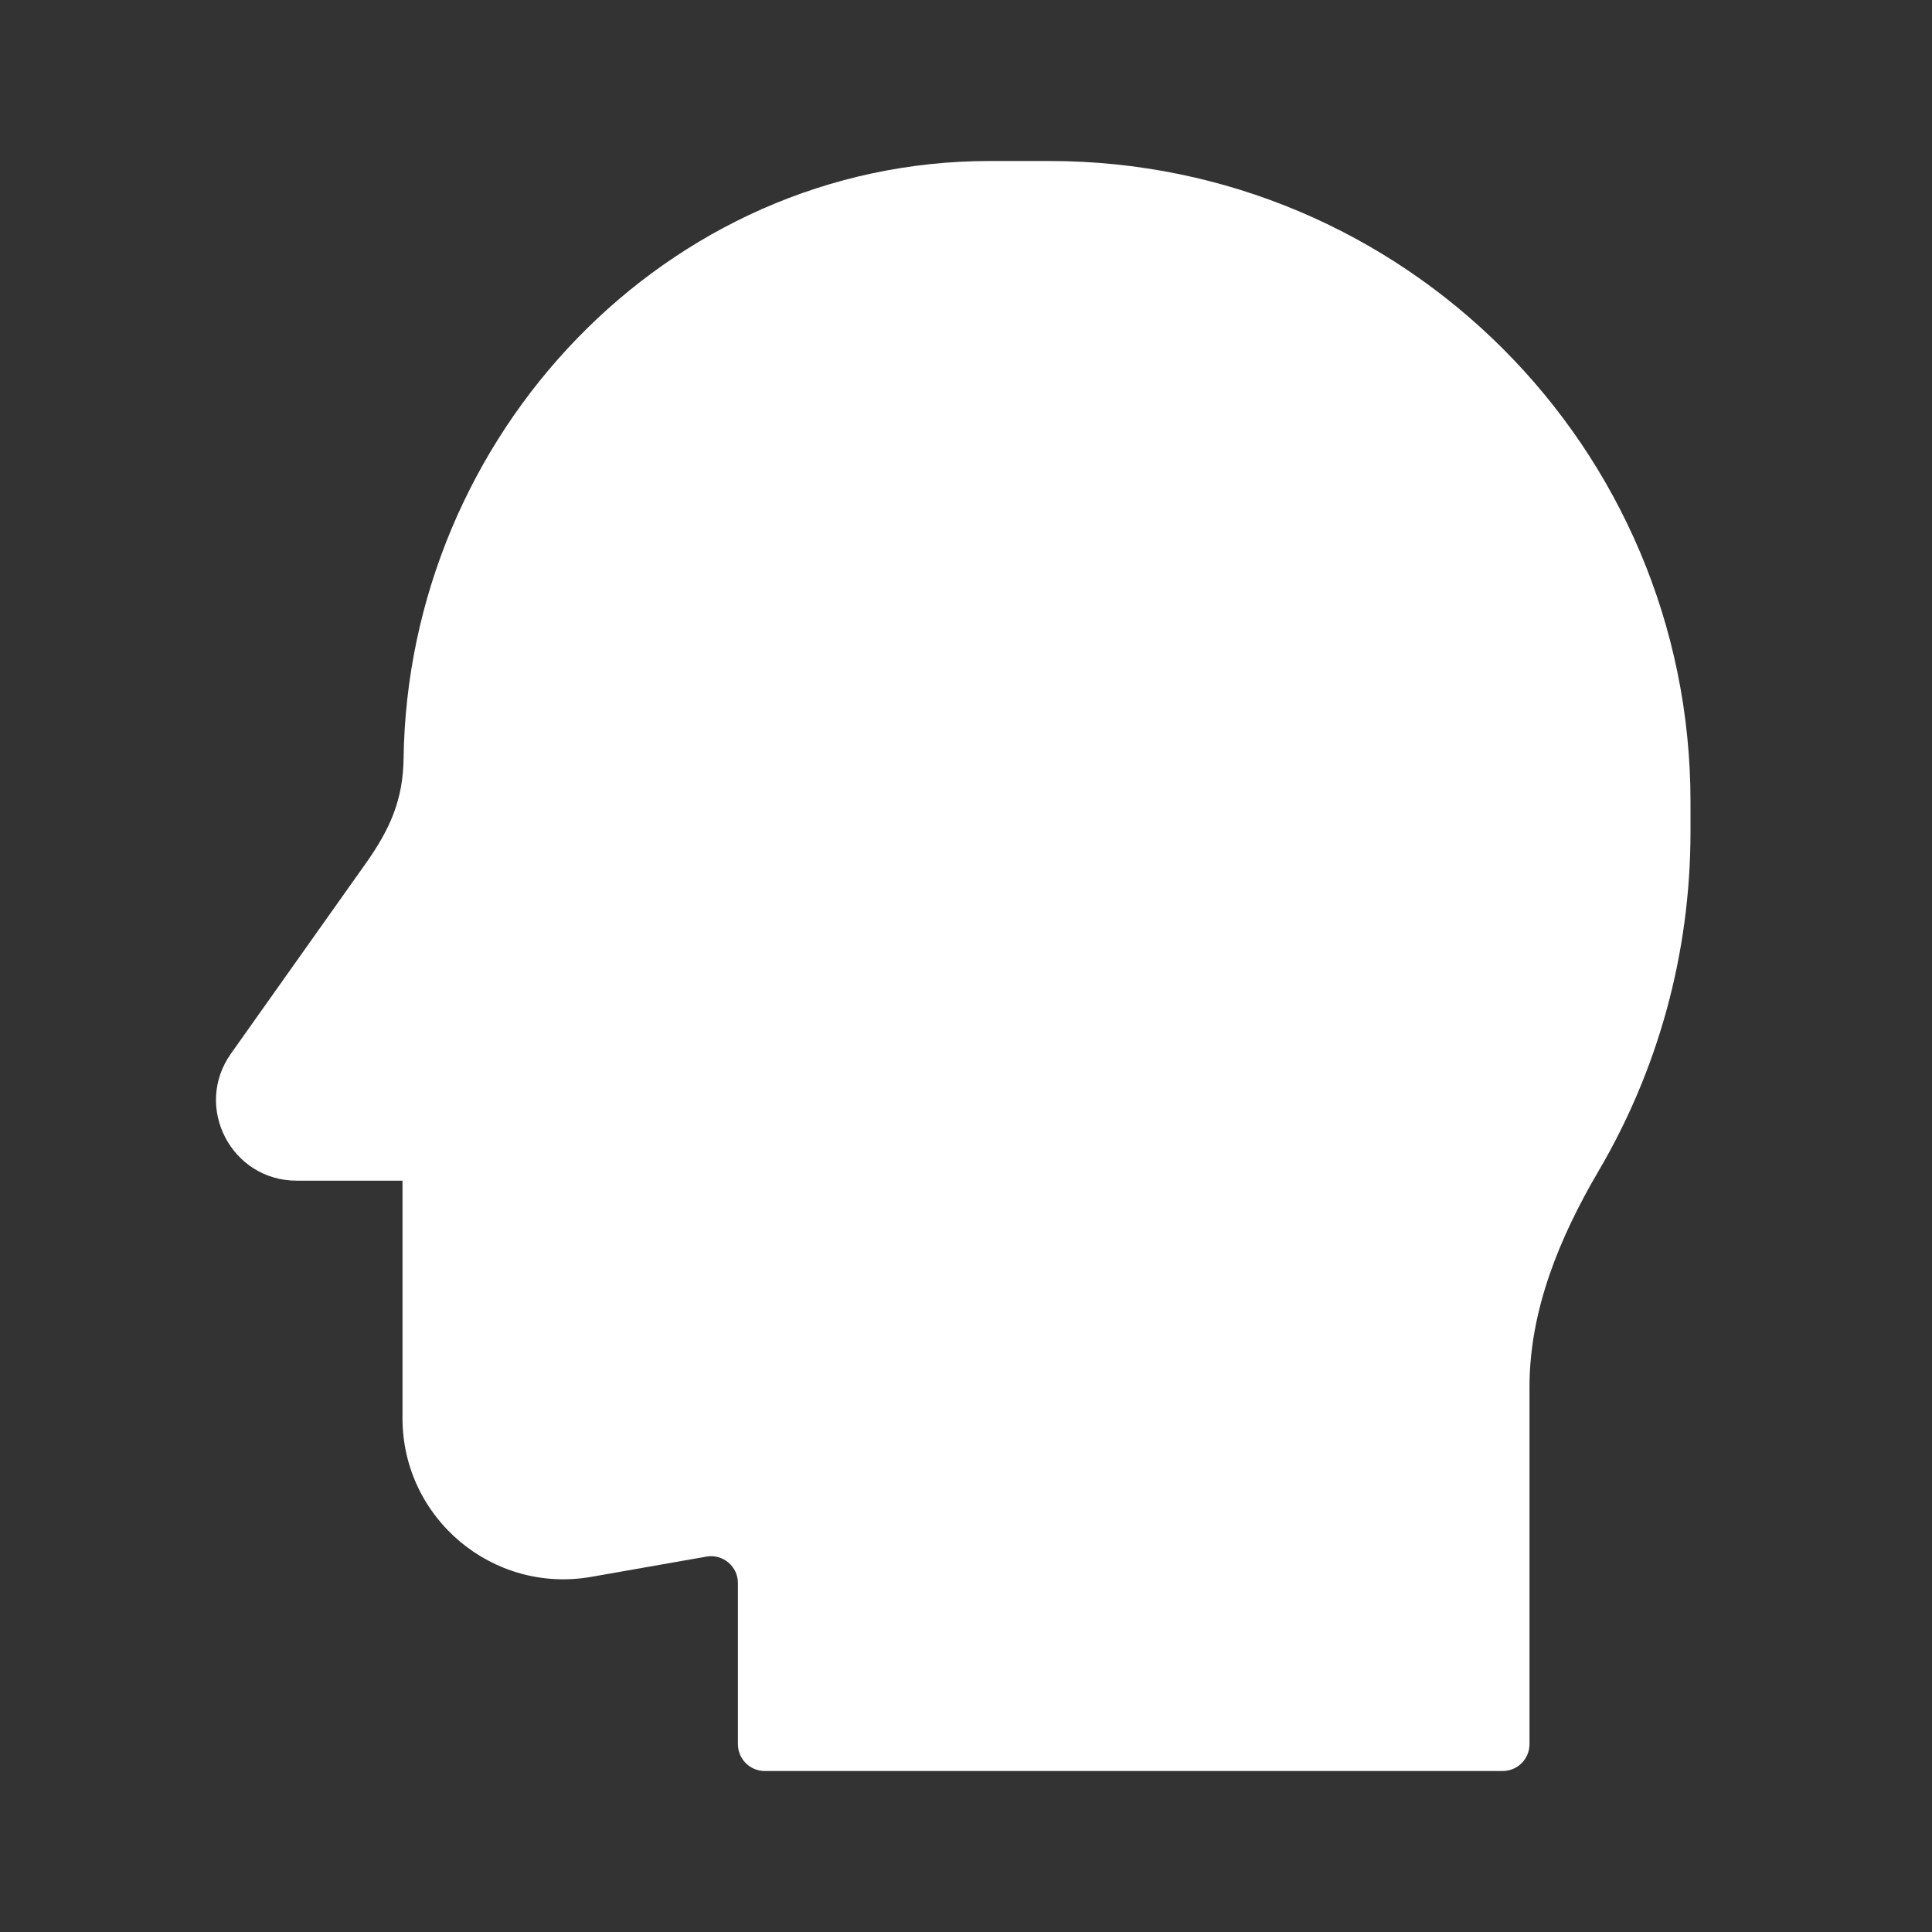 <svg width="72" height="72" viewBox="0 0 72 72" fill="none" xmlns="http://www.w3.org/2000/svg">
<rect x="0" y="0" width="72" height="72" fill="#333333" stroke="none"/>
<path fill-rule="evenodd" clip-rule="evenodd" d="M63 31C63 35.613 61.751 39.934 59.572 43.643C58.123 46.111 57 48.822 57 51.683V65C57 65.552 56.553 66 56 66H28.5C27.948 66 27.5 65.552 27.5 65V58.995C27.5 58.373 26.939 57.903 26.327 58.01L22.039 58.764C18.366 59.409 15 56.583 15 52.854V44H11.054C8.619 44 7.198 41.252 8.607 39.265L13.636 32.17C14.526 30.915 15.019 29.816 15.04 28.277C15.202 16.222 24.83 6 36.886 6L39.106 6C52.303 6 63 16.68 63 29.876C63 30.245 63 30.62 63 31Z" fill="white"/>
</svg>
